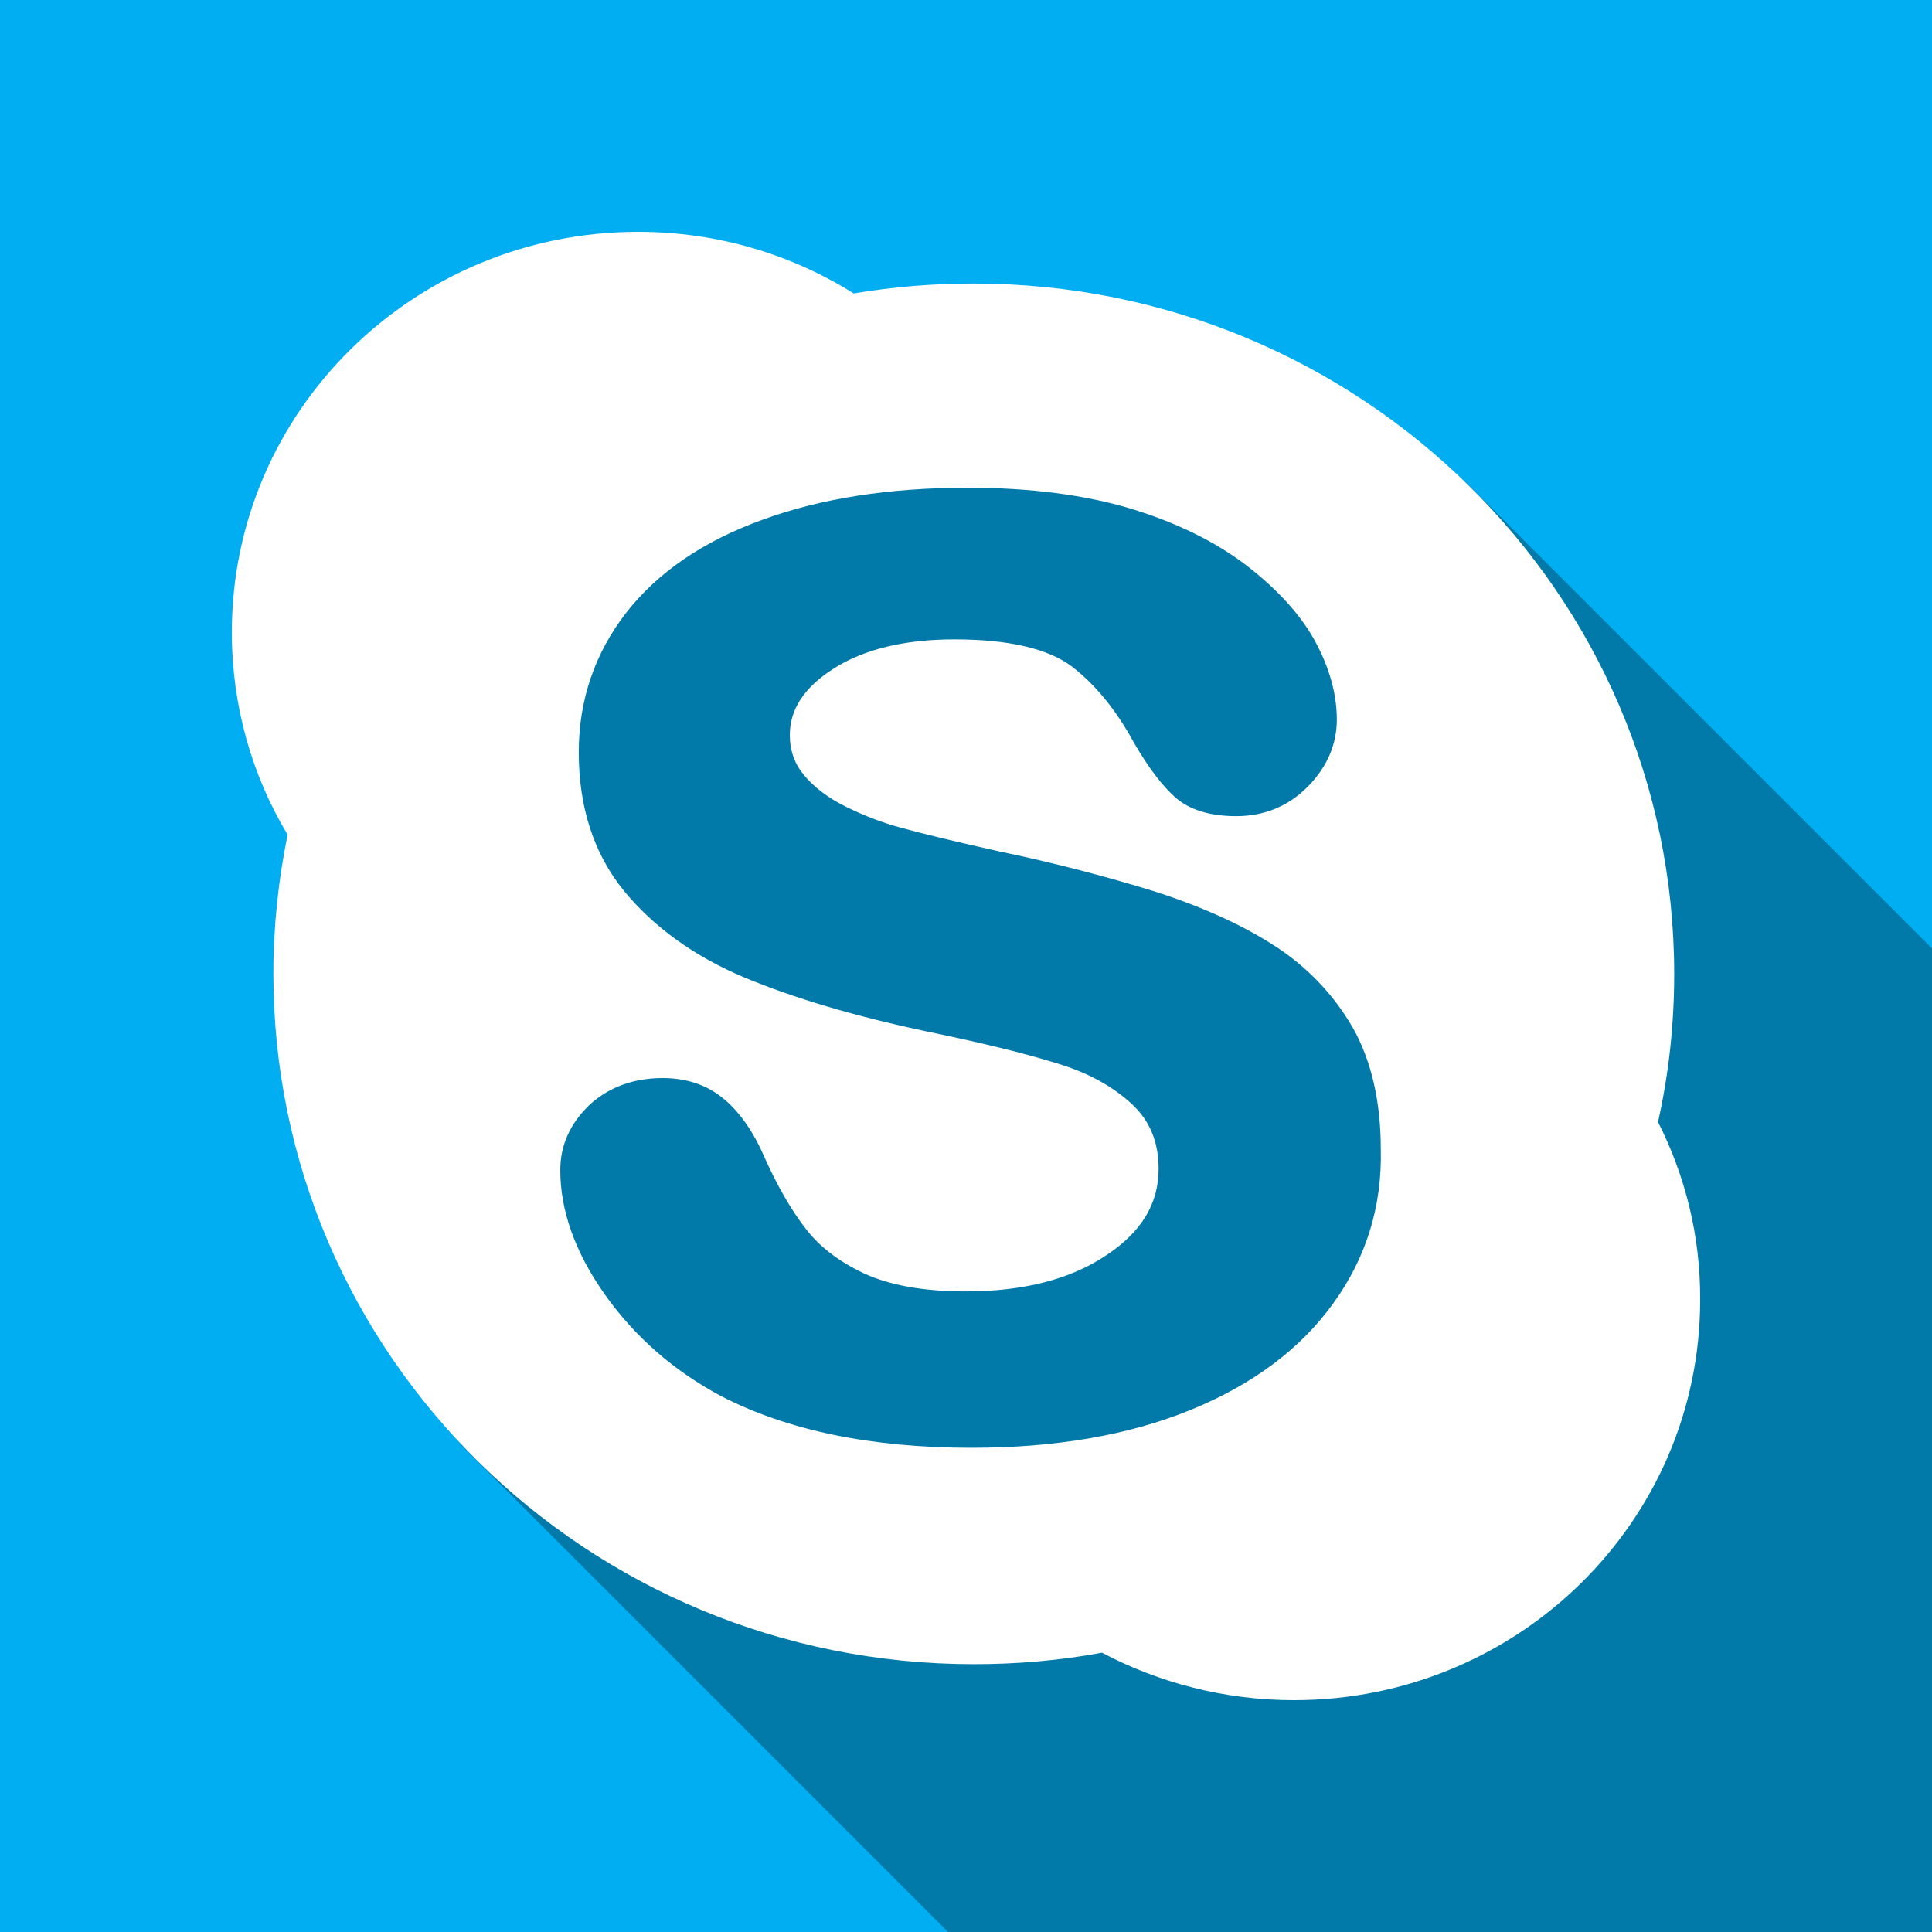 <?xml version="1.0" ?><svg height="500" id="svg2" version="1.1" width="500" xmlns="http://www.w3.org/2000/svg" xmlns:cc="http://creativecommons.org/ns#" xmlns:dc="http://purl.org/dc/elements/1.1/" xmlns:inkscape="http://www.inkscape.org/namespaces/inkscape" xmlns:rdf="http://www.w3.org/1999/02/22-rdf-syntax-ns#" xmlns:sodipodi="http://sodipodi.sourceforge.net/DTD/sodipodi-0.dtd" xmlns:svg="http://www.w3.org/2000/svg"><rect width="100%" height="100%" fill="#333333" stroke="none"/><defs id="defs4"/><g id="layer1" transform="translate(0,-552.362)"><path d="m 0,552.362 0,500 500,0 0,-500 z" id="rect2989-1" style="fill:#01aef2;fill-opacity:1;stroke:none"/><path d="m 500,500 -254.643,0 -126.25,-126.25 -3.393,-236.607 171.429,-31.429 91.965,18.84 L 500,245.446 z" id="path3019" style="fill:#000000;stroke:none;stroke-width:1px;stroke-linecap:butt;stroke-linejoin:miter;stroke-opacity:1;opacity:0.3" transform="translate(0,552.362)"/><path d="M 165.125 60 C 107.117 60 60 106.396 60 163.594 C 60 182.792 65.231 200.693 74.438 216.031 C 72.062 227.609 70.75 239.698 70.75 251.969 C 70.75 350.729 151.952 430.688 252.031 430.688 C 263.415 430.688 274.497 429.698 285.188 427.719 C 300.036 435.536 316.958 440 334.875 440 C 392.982 440 440 393.604 440 336.406 C 440.099 319.88 436.122 304.229 429.094 290.375 C 431.865 278.005 433.281 265.224 433.281 252.062 C 433.281 153.401 352.084 73.375 251.906 73.375 C 241.314 73.375 231.035 74.255 220.938 75.938 C 204.802 65.844 185.715 60 165.125 60 z M 250.438 126.219 C 266.672 126.219 280.84 128.094 292.719 131.656 C 304.697 135.318 314.669 140.271 322.688 146.406 C 330.607 152.542 336.551 159.047 340.312 165.875 C 344.074 172.802 345.969 179.62 345.969 186.25 C 345.969 192.583 343.481 198.453 338.531 203.5 C 333.582 208.547 327.362 211.219 319.938 211.219 C 313.206 211.219 307.944 209.635 304.281 206.469 C 300.916 203.5 297.361 198.911 293.5 192.281 C 288.946 183.87 283.518 177.156 277.281 172.406 C 271.144 167.854 261.025 165.469 246.969 165.469 C 234.001 165.469 223.414 168.078 215.594 173.125 C 208.071 177.974 204.406 183.589 204.406 190.219 C 204.406 194.276 205.619 197.656 208.094 200.625 C 210.667 203.693 214.222 206.474 218.875 208.75 C 223.627 211.125 228.556 212.995 233.406 214.281 C 238.455 215.667 246.887 217.74 258.469 220.312 C 273.218 223.38 286.684 226.964 298.562 230.625 C 310.639 234.484 321.018 239.12 329.531 244.562 C 338.242 250.104 345.082 257.333 350.031 265.844 C 354.882 274.354 357.344 285.042 357.344 297.312 C 357.74 312.255 353.482 325.729 344.969 337.406 C 336.555 349.083 324.193 358.344 308.156 364.875 C 292.219 371.406 273.215 374.688 251.438 374.688 C 225.403 374.688 203.625 370.156 186.5 361.25 C 174.324 354.719 164.315 345.979 156.594 335.094 C 148.873 324.208 145 313.333 145 302.844 C 145 296.312 147.613 290.688 152.562 285.938 C 157.512 281.385 163.946 279 171.469 279 C 177.705 279 183.019 280.776 187.375 284.438 C 191.533 287.901 195.098 293.052 197.969 299.781 C 201.235 307.005 204.738 313.12 208.5 317.969 C 212.064 322.62 217.092 326.495 223.625 329.562 C 230.257 332.63 239.049 334.219 249.938 334.219 C 264.885 334.219 277.169 331.047 286.375 324.812 C 295.482 318.776 299.844 311.437 299.844 302.531 C 299.844 295.505 297.564 289.979 292.812 285.625 C 287.863 281.073 281.424 277.531 273.406 275.156 C 265.19 272.583 254.015 269.87 240.156 267 C 221.348 263.042 205.426 258.312 192.656 252.969 C 179.689 247.526 169.19 239.932 161.469 230.531 C 153.649 220.932 149.781 208.839 149.781 194.688 C 149.781 181.13 153.945 169.052 162.062 158.562 C 170.18 148.172 181.938 140.073 197.281 134.531 C 212.328 128.99 230.244 126.219 250.438 126.219 z " id="rect2989-7" style="fill:#ffffff;fill-opacity:1;stroke:none" transform="translate(0,552.362)"/><g id="layer1-9" transform="translate(-549.005,80.294)"/><g id="layer1-6" transform="translate(-575.714,40)"/></g></svg>